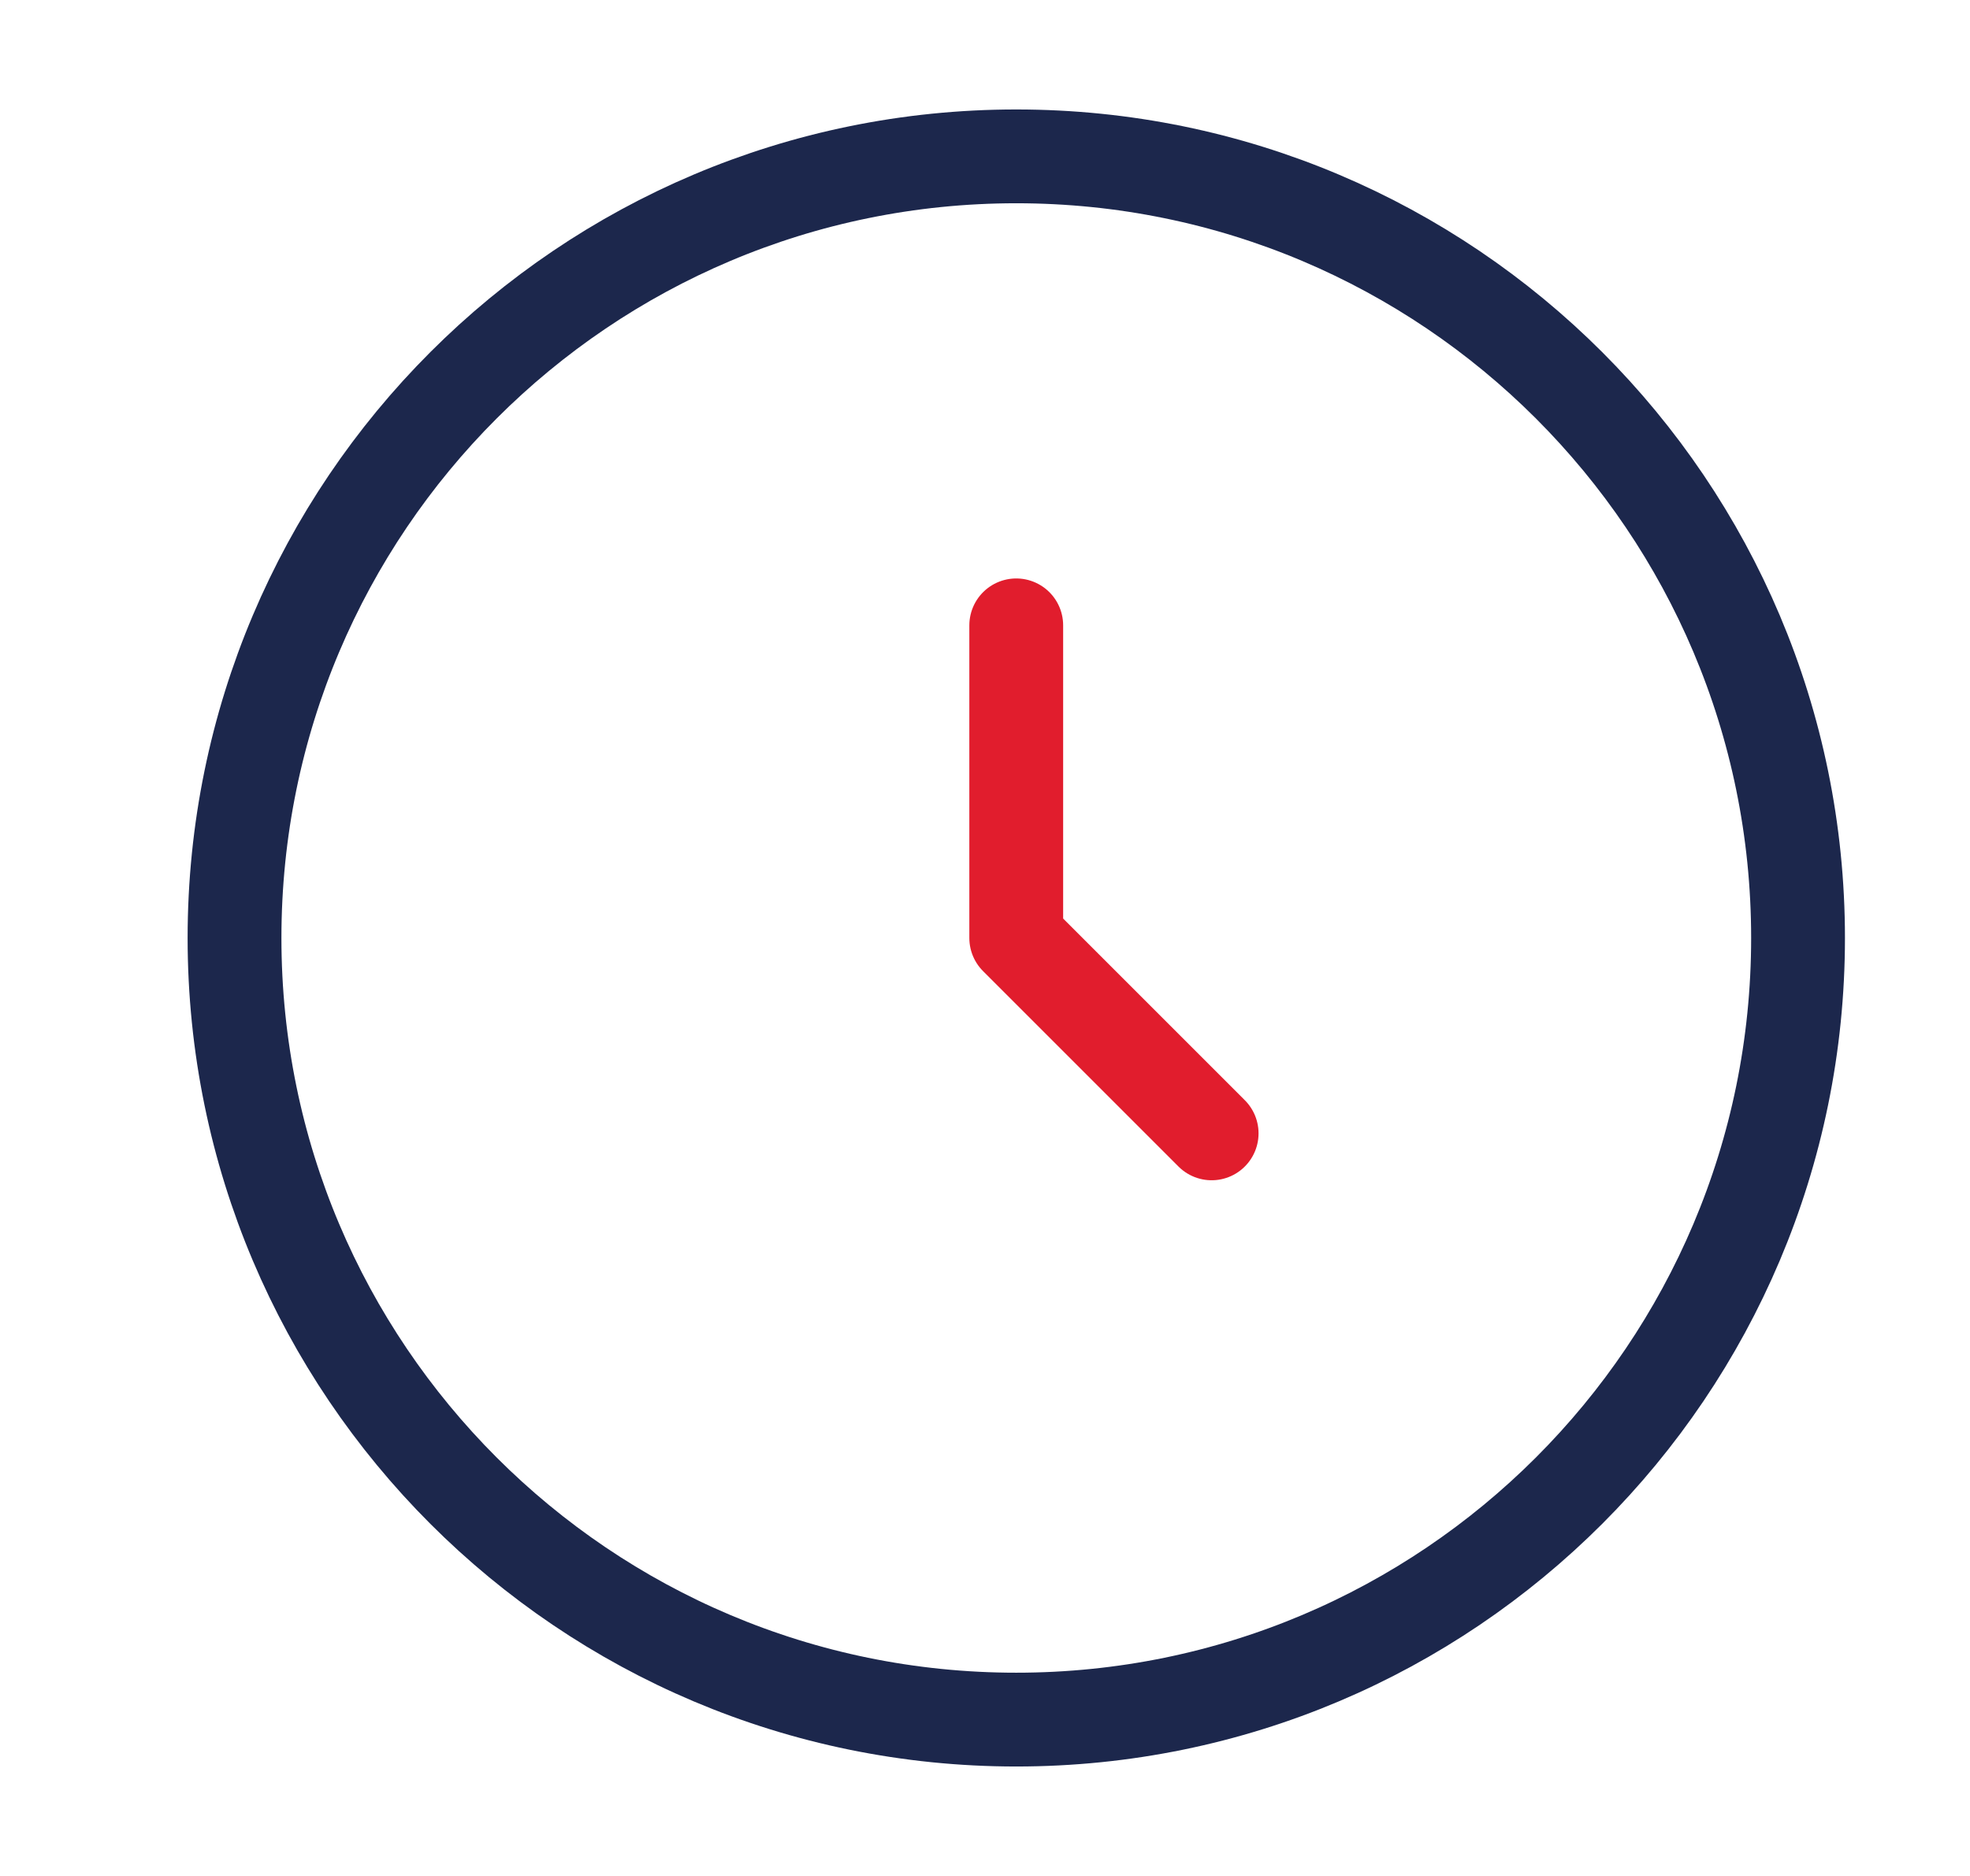 <svg width="21" height="20" viewBox="0 0 21 20" fill="none" xmlns="http://www.w3.org/2000/svg">
<path d="M10.833 18.333C15.436 18.333 19.167 14.602 19.167 10C19.167 5.398 15.436 1.667 10.833 1.667C6.231 1.667 2.5 5.398 2.5 10C2.5 14.602 6.231 18.333 10.833 18.333Z" stroke="#1C274C"/>
<path d="M10.833 6.667V10L12.916 12.083" stroke="#E11D2D" stroke-linecap="round" stroke-linejoin="round"/>
</svg>
